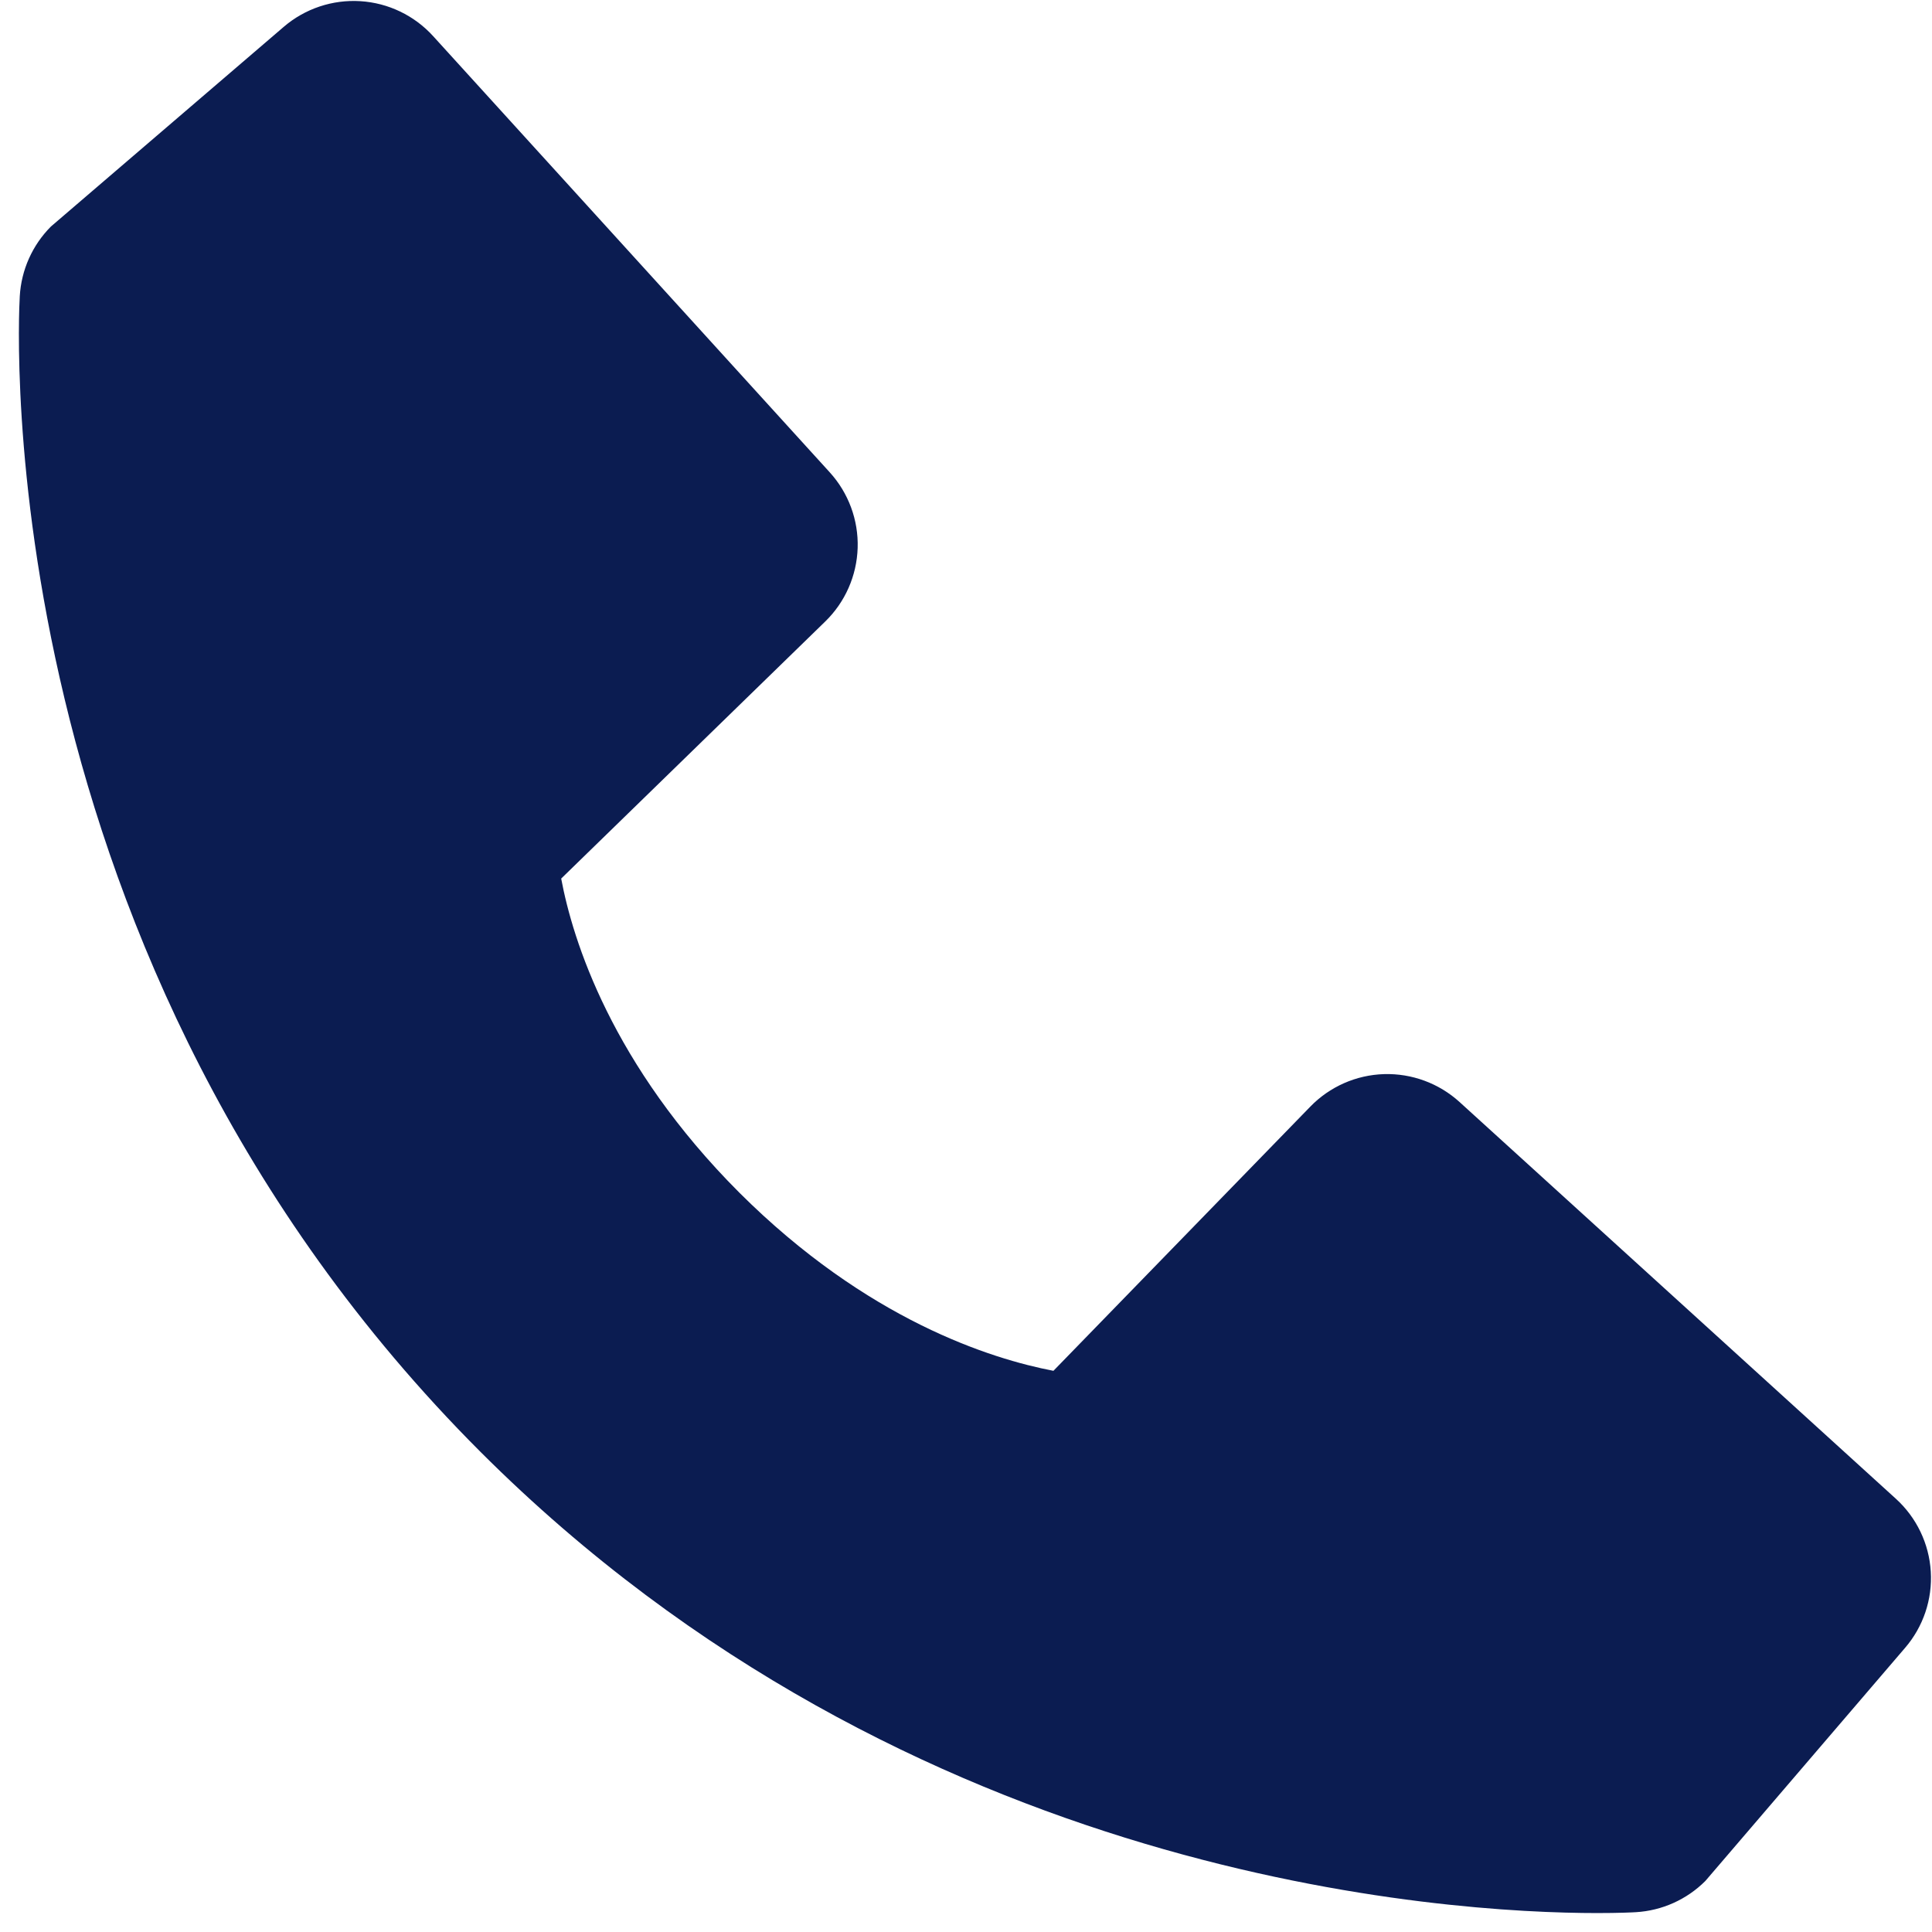 <svg width="51" height="51" viewBox="0 0 51 51" fill="none" xmlns="http://www.w3.org/2000/svg">
<path d="M50.046 39.563L38.529 29.091C37.985 28.596 37.269 28.332 36.534 28.354C35.798 28.377 35.1 28.685 34.588 29.213L27.808 36.186C26.175 35.874 22.895 34.852 19.517 31.483C16.14 28.103 15.117 24.813 14.814 23.192L21.781 16.409C22.309 15.897 22.617 15.199 22.64 14.463C22.663 13.728 22.398 13.012 21.903 12.468L11.434 0.954C10.938 0.408 10.249 0.077 9.513 0.031C8.777 -0.015 8.052 0.227 7.492 0.707L1.344 5.98C0.854 6.472 0.562 7.126 0.522 7.819C0.48 8.527 -0.33 25.306 12.68 38.322C24.031 49.67 38.248 50.5 42.164 50.5C42.736 50.5 43.088 50.483 43.181 50.477C43.873 50.437 44.527 50.143 45.017 49.653L50.287 43.502C50.769 42.944 51.013 42.219 50.968 41.484C50.923 40.748 50.592 40.059 50.046 39.563Z" fill="#0B1C51"/>
</svg>
